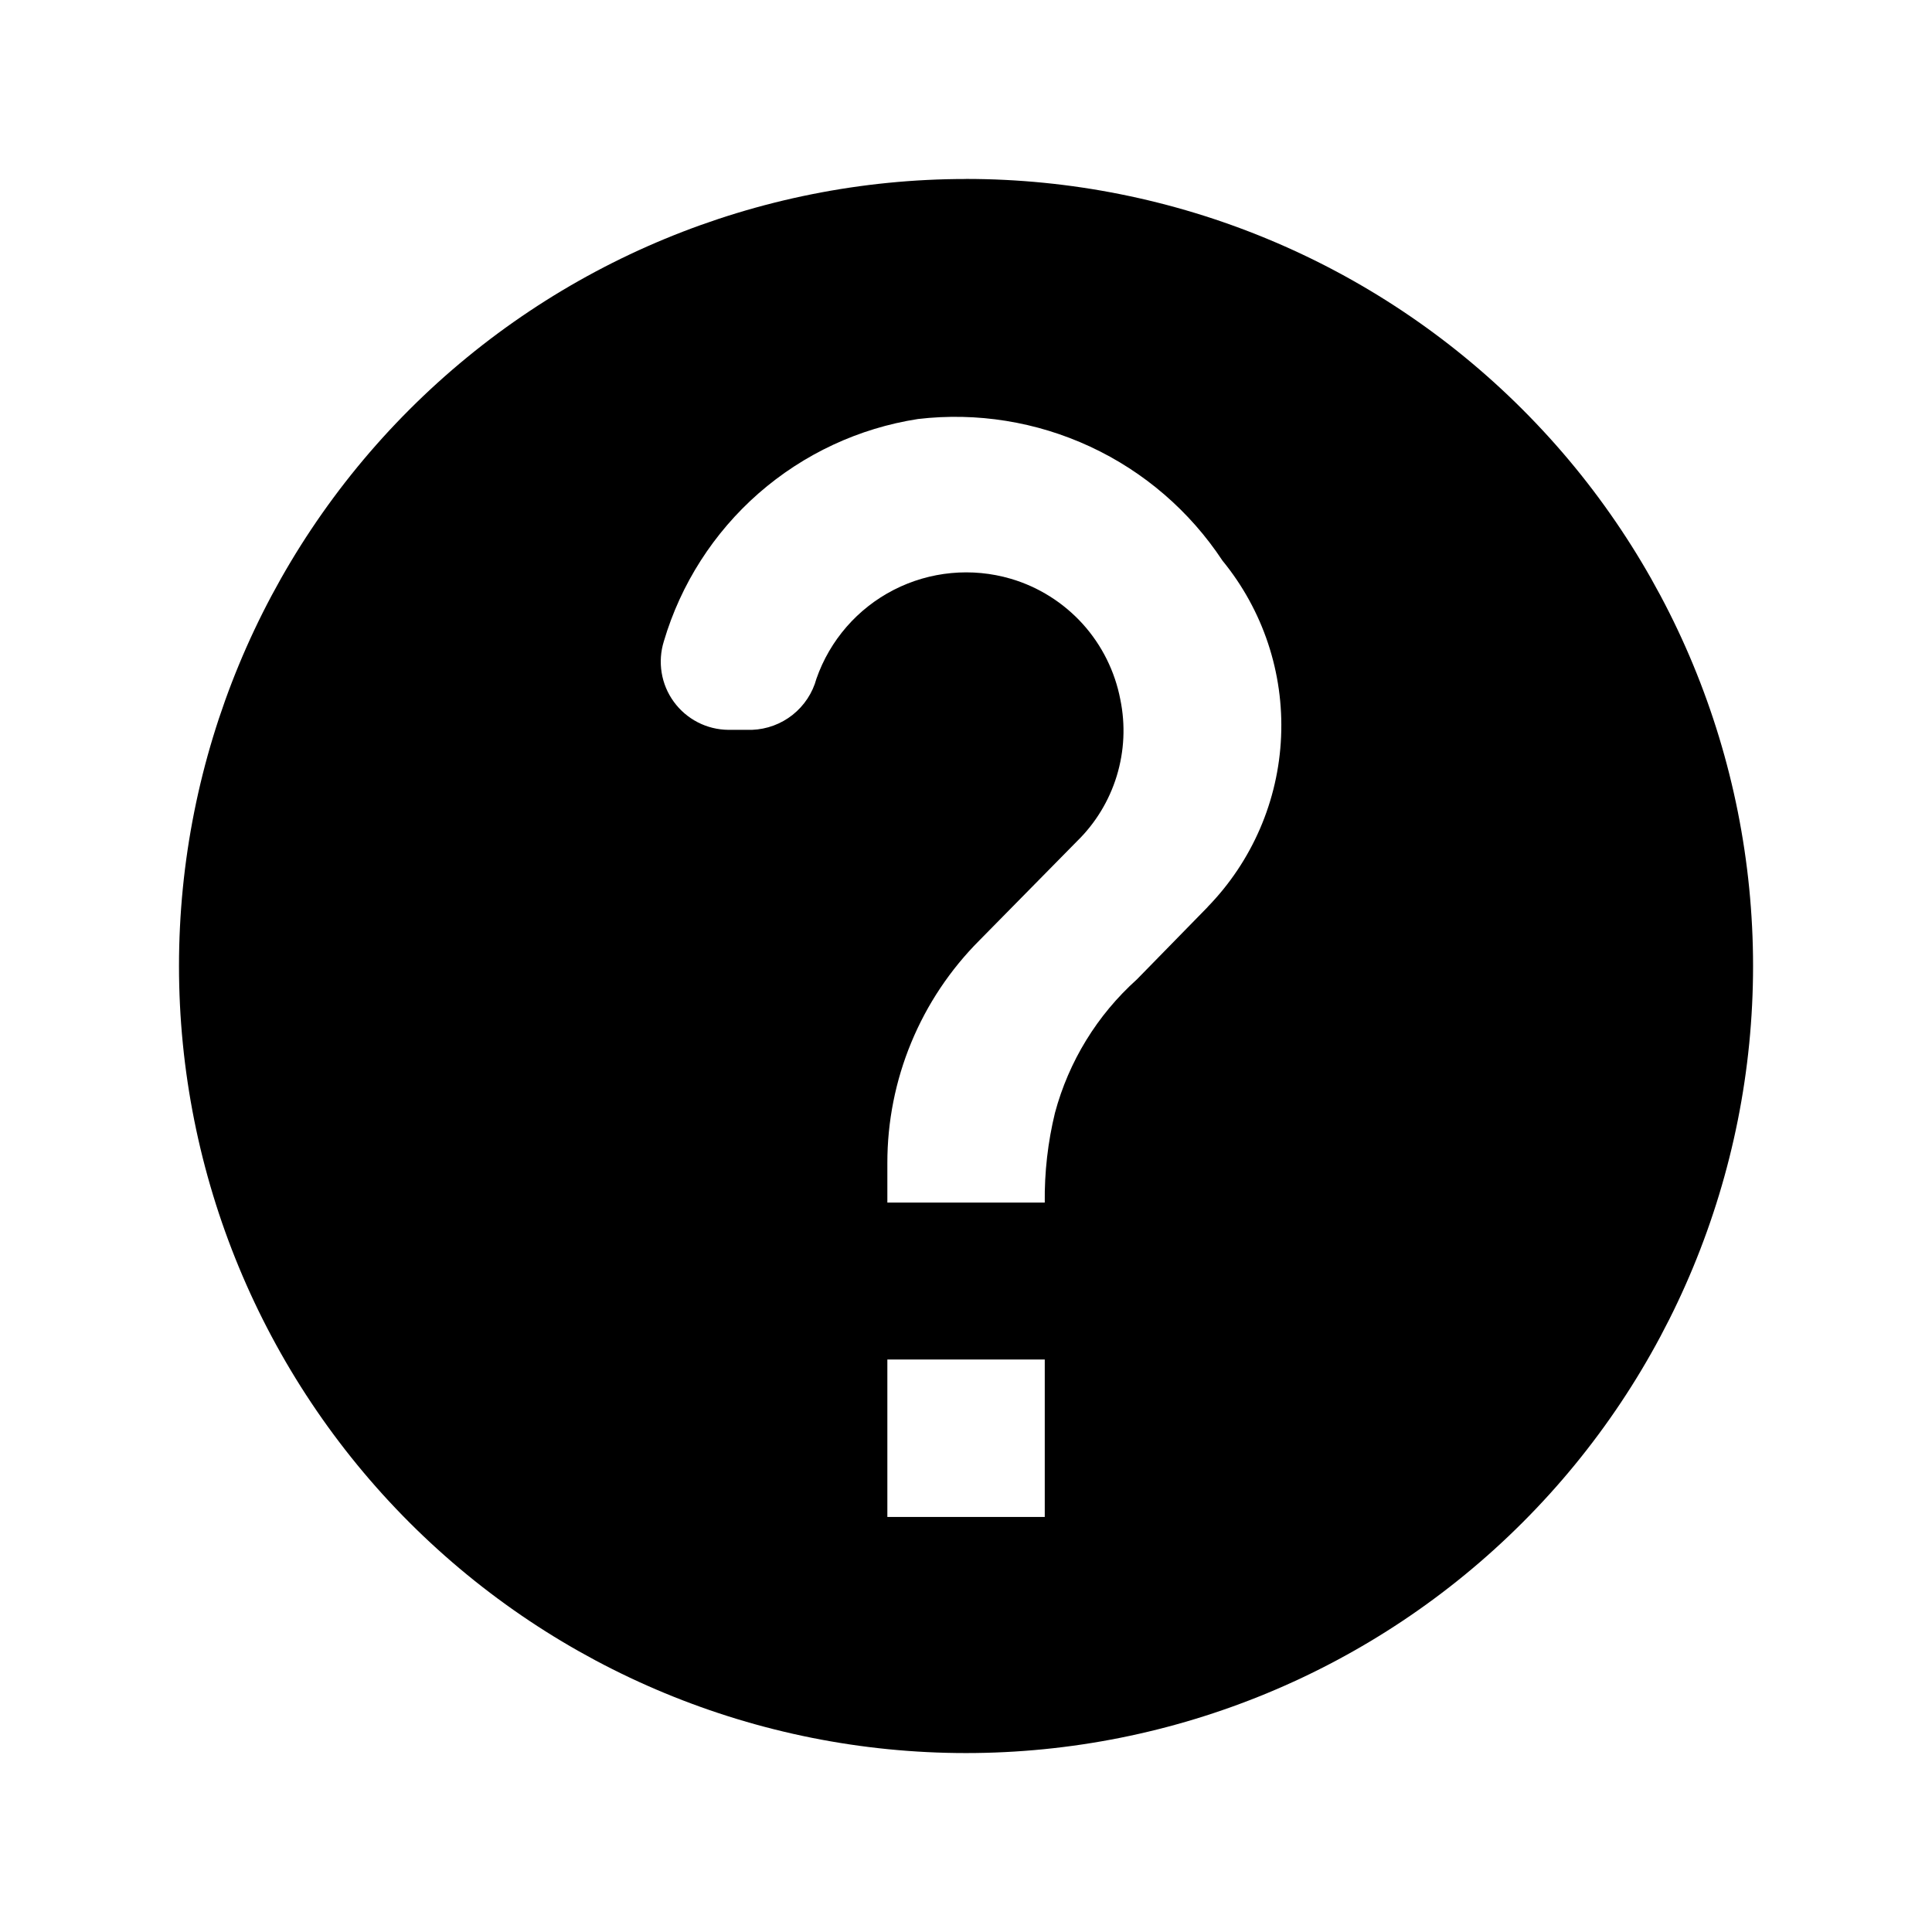 <svg width="34" height="34" viewBox="0 0 34 34" fill="none" xmlns="http://www.w3.org/2000/svg">
<path d="M17 3.15C13.327 3.15 9.804 4.609 7.206 7.207C4.609 9.804 3.15 13.327 3.15 17C3.15 20.674 4.609 24.197 7.206 26.794C9.804 29.392 13.327 30.851 17 30.851C20.674 30.851 24.197 29.392 26.794 26.794C29.392 24.197 30.851 20.673 30.851 17C30.851 13.326 29.392 9.803 26.794 7.206C24.197 4.608 20.674 3.149 17 3.149V3.15ZM18.386 26.696H15.616V23.925H18.386V26.695V26.696ZM21.253 15.962L20.006 17.237C19.309 17.863 18.809 18.678 18.566 19.583C18.44 20.1 18.38 20.631 18.386 21.163H15.616V20.469C15.615 19.741 15.758 19.02 16.036 18.348C16.314 17.675 16.722 17.064 17.236 16.549L18.954 14.804C19.28 14.486 19.52 14.09 19.653 13.655C19.786 13.219 19.808 12.757 19.716 12.311C19.621 11.814 19.391 11.353 19.052 10.978C18.712 10.604 18.276 10.329 17.791 10.186C17.104 9.984 16.365 10.054 15.728 10.381C15.091 10.708 14.604 11.268 14.368 11.944C14.3 12.195 14.153 12.418 13.949 12.58C13.745 12.742 13.495 12.834 13.235 12.844H12.817C12.63 12.842 12.445 12.797 12.279 12.711C12.112 12.625 11.968 12.501 11.858 12.35C11.747 12.198 11.674 12.023 11.644 11.838C11.614 11.653 11.627 11.464 11.683 11.285C11.981 10.277 12.56 9.374 13.351 8.681C14.143 7.989 15.115 7.535 16.154 7.374C17.191 7.252 18.241 7.421 19.187 7.861C20.134 8.301 20.939 8.996 21.514 9.867C22.227 10.738 22.594 11.84 22.545 12.965C22.497 14.089 22.036 15.156 21.251 15.962H21.253V15.962Z" fill="black"/>
</svg>
